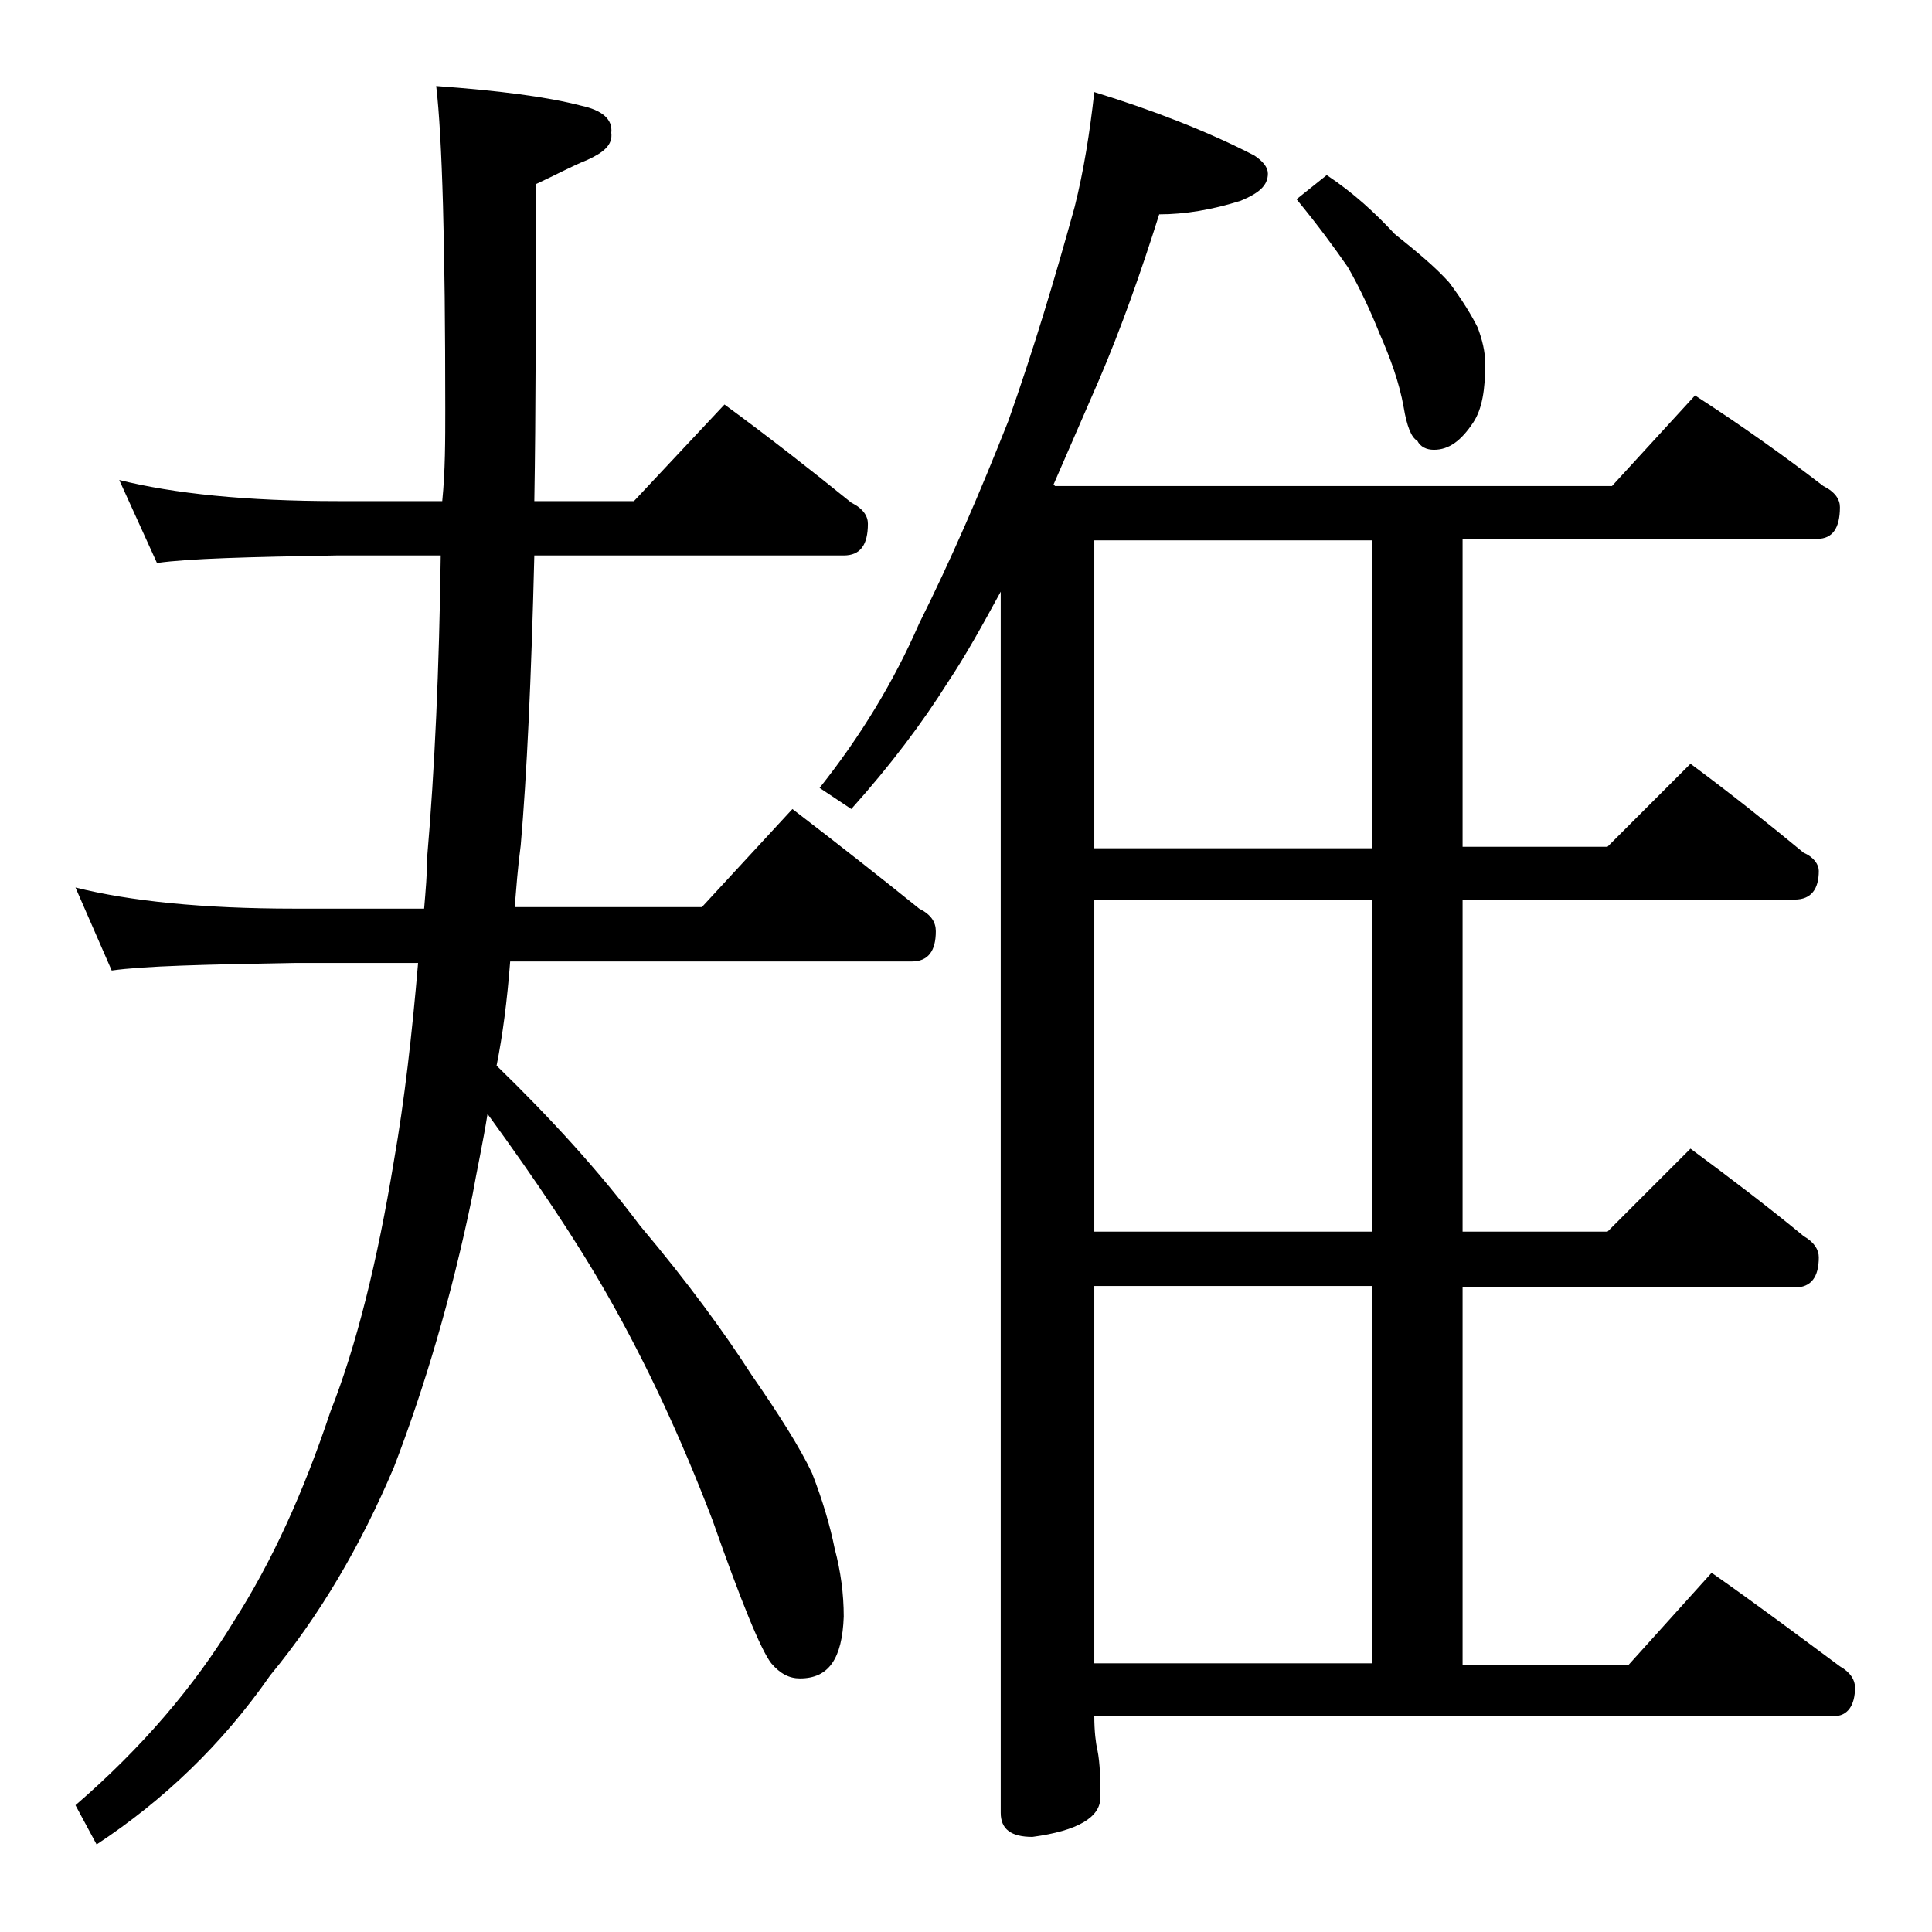 <?xml version="1.0" encoding="utf-8"?>
<!-- Generator: Adobe Illustrator 18.0.0, SVG Export Plug-In . SVG Version: 6.00 Build 0)  -->
<!DOCTYPE svg PUBLIC "-//W3C//DTD SVG 1.1//EN" "http://www.w3.org/Graphics/SVG/1.1/DTD/svg11.dtd">
<svg version="1.1" id="Layer_1" xmlns="http://www.w3.org/2000/svg" xmlns:xlink="http://www.w3.org/1999/xlink" x="0px" y="0px"
	 viewBox="0 0 128 128" enable-background="new 0 0 128 128" xml:space="preserve">
<path d="M7.9,31.8c3.6,0.9,8.4,1.4,14.5,1.4h6.9c0.2-2,0.2-4,0.2-6.1c0-10.8-0.2-18-0.6-21.4C33,6,36.2,6.4,38.5,7
	c1.4,0.3,2.1,0.9,2,1.8c0.1,0.8-0.5,1.3-1.6,1.8c-1,0.4-2.1,1-3.4,1.6c0,8.2,0,15.2-0.1,21H42l6-6.4c3,2.2,5.8,4.4,8.4,6.5
	c0.8,0.4,1.1,0.9,1.1,1.4c0,1.4-0.5,2.1-1.6,2.1H35.4C35.2,45,34.9,51.4,34.5,56c-0.2,1.5-0.3,2.9-0.4,4.1h12.4l6-6.5
	c3,2.3,5.8,4.5,8.4,6.6c0.8,0.4,1.1,0.9,1.1,1.5c0,1.3-0.5,2-1.6,2H33.8c-0.2,2.6-0.5,4.9-0.9,6.9c3.6,3.5,6.8,7,9.5,10.6
	c3.2,3.8,5.6,7.1,7.4,9.9c1.8,2.6,3.2,4.8,4,6.5c0.7,1.8,1.2,3.5,1.5,5c0.4,1.5,0.6,3,0.6,4.5c-0.1,2.8-1,4.1-2.9,4.1
	c-0.7,0-1.3-0.3-1.9-1c-0.7-0.9-2-4.1-3.9-9.5c-2.1-5.5-4.4-10.4-6.9-14.8c-2.1-3.7-4.8-7.7-8-12.1c-0.3,1.9-0.7,3.7-1,5.4
	c-1.4,6.8-3.2,12.8-5.2,18c-2.2,5.2-4.9,9.8-8.2,13.8c-3.2,4.6-7.1,8.3-11.5,11.2L5,119.6c4.4-3.8,7.9-7.9,10.5-12.2
	c2.5-3.9,4.6-8.5,6.4-13.9c1.7-4.3,3.1-9.9,4.2-16.6c0.7-4,1.2-8.4,1.6-13.1h-8.2c-5.9,0.1-10,0.2-12.1,0.5L5,58.8
	c3.6,0.9,8.4,1.4,14.5,1.4h8.6c0.1-1.2,0.2-2.3,0.2-3.4c0.5-5.8,0.8-12.5,0.9-20h-6.9c-5.8,0.1-9.8,0.2-11.9,0.5L7.9,31.8z
	 M72.5,6.1c3.9,1.2,7.5,2.6,10.6,4.2c0.6,0.4,0.9,0.8,0.9,1.2c0,0.8-0.6,1.3-1.8,1.8c-1.9,0.6-3.7,0.9-5.4,0.9
	c-1.2,3.8-2.5,7.5-4,11c-1,2.3-2,4.6-3,6.9l0.1,0.1h36.9l5.5-6c3.1,2,5.9,4,8.5,6c0.8,0.4,1.1,0.9,1.1,1.4c0,1.4-0.5,2.1-1.5,2.1
	H96.9v20.4h9.6l5.5-5.5c2.7,2,5.2,4,7.5,5.9c0.7,0.3,1,0.8,1,1.2c0,1.2-0.5,1.9-1.6,1.9h-22v22h9.6l5.5-5.5c2.7,2,5.2,3.9,7.5,5.8
	c0.7,0.4,1,0.9,1,1.4c0,1.3-0.5,2-1.6,2h-22v25h11l5.5-6.1c3,2.1,5.8,4.2,8.5,6.2c0.7,0.4,1,0.9,1,1.4c0,1.2-0.5,1.9-1.4,1.9h-49
	c0,1,0.1,1.8,0.2,2.2c0.2,1,0.2,2.1,0.2,3.2c0,1.3-1.5,2.2-4.5,2.6c-1.4,0-2.1-0.5-2.1-1.6V39.2c-1.2,2.2-2.3,4.2-3.5,6
	c-1.7,2.7-3.8,5.5-6.4,8.4l-2.1-1.4c2.7-3.4,4.9-7,6.6-10.9c2.1-4.2,4-8.6,5.9-13.4c1.7-4.8,3.1-9.5,4.4-14.2
	C71.8,11.3,72.2,8.8,72.5,6.1z M90.9,56.1V35.8H72.5v20.4H90.9z M90.9,81.6v-22H72.5v22H90.9z M72.5,110.2h18.4v-25H72.5V110.2z
	 M87.9,11.6c1.8,1.2,3.2,2.5,4.5,3.9c1.5,1.2,2.7,2.2,3.6,3.2c0.9,1.2,1.5,2.2,1.9,3c0.3,0.8,0.5,1.6,0.5,2.4c0,1.7-0.2,3-0.8,3.9
	c-0.8,1.2-1.6,1.8-2.6,1.8c-0.5,0-0.9-0.2-1.1-0.6c-0.4-0.2-0.7-1-0.9-2.2c-0.3-1.7-0.9-3.3-1.6-4.9c-0.6-1.5-1.3-3-2.1-4.4
	c-0.9-1.3-2-2.8-3.4-4.5L87.9,11.6z"/>
</svg>
